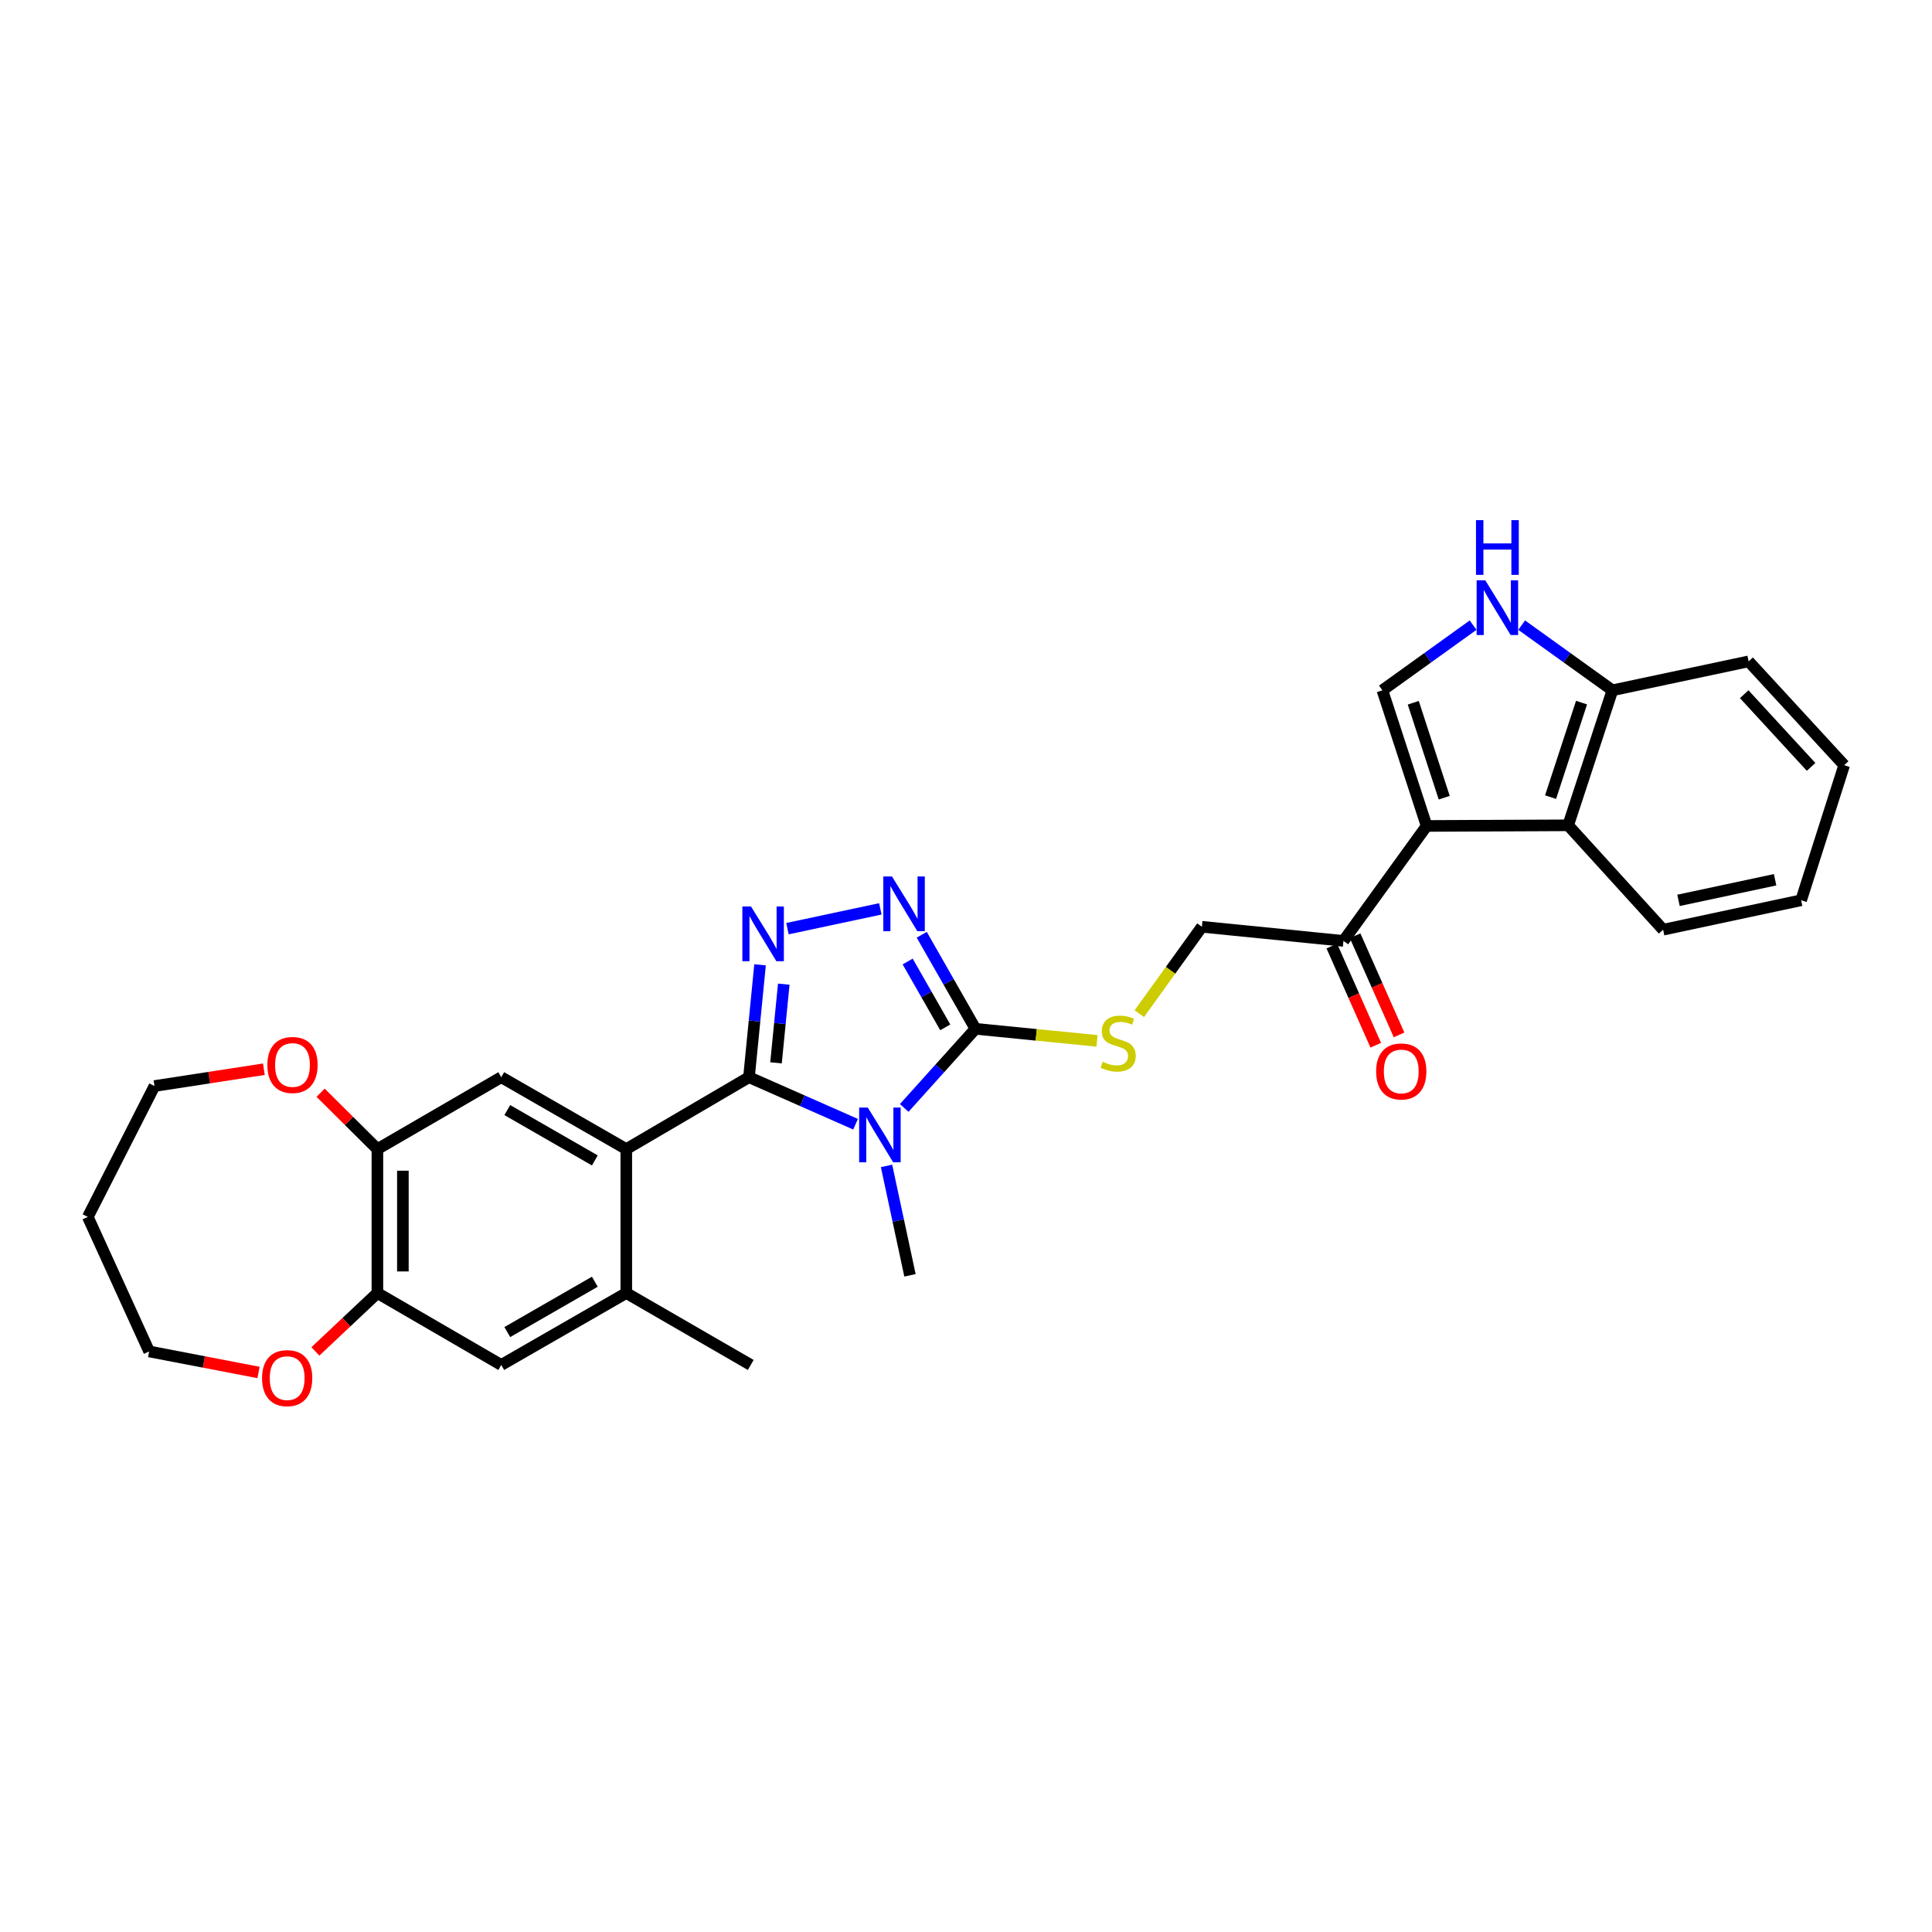 <?xml version='1.0' encoding='iso-8859-1'?>
<svg version='1.1' baseProfile='full'
              xmlns='http://www.w3.org/2000/svg'
                      xmlns:rdkit='http://www.rdkit.org/xml'
                      xmlns:xlink='http://www.w3.org/1999/xlink'
                  xml:space='preserve'
width='1000px' height='1000px' viewBox='0 0 1000 1000'>
<!-- END OF HEADER -->
<rect style='opacity:1.0;fill:#FFFFFF;stroke:none' width='1000' height='1000' x='0' y='0'> </rect>
<path class='bond-0' d='M 442.846,581.896 L 415.259,569.725' style='fill:none;fill-rule:evenodd;stroke:#0000FF;stroke-width:6px;stroke-linecap:butt;stroke-linejoin:miter;stroke-opacity:1' />
<path class='bond-0' d='M 415.259,569.725 L 387.672,557.555' style='fill:none;fill-rule:evenodd;stroke:#000000;stroke-width:6px;stroke-linecap:butt;stroke-linejoin:miter;stroke-opacity:1' />
<path class='bond-2' d='M 468.026,573.466 L 486.457,552.988' style='fill:none;fill-rule:evenodd;stroke:#0000FF;stroke-width:6px;stroke-linecap:butt;stroke-linejoin:miter;stroke-opacity:1' />
<path class='bond-2' d='M 486.457,552.988 L 504.889,532.511' style='fill:none;fill-rule:evenodd;stroke:#000000;stroke-width:6px;stroke-linecap:butt;stroke-linejoin:miter;stroke-opacity:1' />
<path class='bond-21' d='M 458.87,603.469 L 464.938,631.787' style='fill:none;fill-rule:evenodd;stroke:#0000FF;stroke-width:6px;stroke-linecap:butt;stroke-linejoin:miter;stroke-opacity:1' />
<path class='bond-21' d='M 464.938,631.787 L 471.005,660.106' style='fill:none;fill-rule:evenodd;stroke:#000000;stroke-width:6px;stroke-linecap:butt;stroke-linejoin:miter;stroke-opacity:1' />
<path class='bond-1' d='M 387.672,557.555 L 390.539,528.47' style='fill:none;fill-rule:evenodd;stroke:#000000;stroke-width:6px;stroke-linecap:butt;stroke-linejoin:miter;stroke-opacity:1' />
<path class='bond-1' d='M 390.539,528.47 L 393.407,499.385' style='fill:none;fill-rule:evenodd;stroke:#0000FF;stroke-width:6px;stroke-linecap:butt;stroke-linejoin:miter;stroke-opacity:1' />
<path class='bond-1' d='M 401.661,550.124 L 403.668,529.764' style='fill:none;fill-rule:evenodd;stroke:#000000;stroke-width:6px;stroke-linecap:butt;stroke-linejoin:miter;stroke-opacity:1' />
<path class='bond-1' d='M 403.668,529.764 L 405.676,509.405' style='fill:none;fill-rule:evenodd;stroke:#0000FF;stroke-width:6px;stroke-linecap:butt;stroke-linejoin:miter;stroke-opacity:1' />
<path class='bond-5' d='M 387.672,557.555 L 324.164,594.78' style='fill:none;fill-rule:evenodd;stroke:#000000;stroke-width:6px;stroke-linecap:butt;stroke-linejoin:miter;stroke-opacity:1' />
<path class='bond-30' d='M 407.591,480.674 L 455.659,470.427' style='fill:none;fill-rule:evenodd;stroke:#0000FF;stroke-width:6px;stroke-linecap:butt;stroke-linejoin:miter;stroke-opacity:1' />
<path class='bond-4' d='M 504.889,532.511 L 490.99,508.171' style='fill:none;fill-rule:evenodd;stroke:#000000;stroke-width:6px;stroke-linecap:butt;stroke-linejoin:miter;stroke-opacity:1' />
<path class='bond-4' d='M 490.99,508.171 L 477.091,483.831' style='fill:none;fill-rule:evenodd;stroke:#0000FF;stroke-width:6px;stroke-linecap:butt;stroke-linejoin:miter;stroke-opacity:1' />
<path class='bond-4' d='M 489.263,531.751 L 479.533,514.713' style='fill:none;fill-rule:evenodd;stroke:#000000;stroke-width:6px;stroke-linecap:butt;stroke-linejoin:miter;stroke-opacity:1' />
<path class='bond-4' d='M 479.533,514.713 L 469.804,497.675' style='fill:none;fill-rule:evenodd;stroke:#0000FF;stroke-width:6px;stroke-linecap:butt;stroke-linejoin:miter;stroke-opacity:1' />
<path class='bond-12' d='M 504.889,532.511 L 536.36,535.633' style='fill:none;fill-rule:evenodd;stroke:#000000;stroke-width:6px;stroke-linecap:butt;stroke-linejoin:miter;stroke-opacity:1' />
<path class='bond-12' d='M 536.36,535.633 L 567.831,538.755' style='fill:none;fill-rule:evenodd;stroke:#CCCC00;stroke-width:6px;stroke-linecap:butt;stroke-linejoin:miter;stroke-opacity:1' />
<path class='bond-3' d='M 738.421,427.512 L 695.369,487.011' style='fill:none;fill-rule:evenodd;stroke:#000000;stroke-width:6px;stroke-linecap:butt;stroke-linejoin:miter;stroke-opacity:1' />
<path class='bond-6' d='M 738.421,427.512 L 715.524,357.298' style='fill:none;fill-rule:evenodd;stroke:#000000;stroke-width:6px;stroke-linecap:butt;stroke-linejoin:miter;stroke-opacity:1' />
<path class='bond-6' d='M 747.529,412.89 L 731.501,363.74' style='fill:none;fill-rule:evenodd;stroke:#000000;stroke-width:6px;stroke-linecap:butt;stroke-linejoin:miter;stroke-opacity:1' />
<path class='bond-8' d='M 738.421,427.512 L 811.676,427.182' style='fill:none;fill-rule:evenodd;stroke:#000000;stroke-width:6px;stroke-linecap:butt;stroke-linejoin:miter;stroke-opacity:1' />
<path class='bond-9' d='M 324.164,594.78 L 259.447,557.555' style='fill:none;fill-rule:evenodd;stroke:#000000;stroke-width:6px;stroke-linecap:butt;stroke-linejoin:miter;stroke-opacity:1' />
<path class='bond-9' d='M 307.879,600.632 L 262.576,574.575' style='fill:none;fill-rule:evenodd;stroke:#000000;stroke-width:6px;stroke-linecap:butt;stroke-linejoin:miter;stroke-opacity:1' />
<path class='bond-10' d='M 324.164,594.78 L 324.164,669.267' style='fill:none;fill-rule:evenodd;stroke:#000000;stroke-width:6px;stroke-linecap:butt;stroke-linejoin:miter;stroke-opacity:1' />
<path class='bond-7' d='M 715.524,357.298 L 738.998,340.434' style='fill:none;fill-rule:evenodd;stroke:#000000;stroke-width:6px;stroke-linecap:butt;stroke-linejoin:miter;stroke-opacity:1' />
<path class='bond-7' d='M 738.998,340.434 L 762.473,323.571' style='fill:none;fill-rule:evenodd;stroke:#0000FF;stroke-width:6px;stroke-linecap:butt;stroke-linejoin:miter;stroke-opacity:1' />
<path class='bond-32' d='M 787.617,323.57 L 811.095,340.434' style='fill:none;fill-rule:evenodd;stroke:#0000FF;stroke-width:6px;stroke-linecap:butt;stroke-linejoin:miter;stroke-opacity:1' />
<path class='bond-32' d='M 811.095,340.434 L 834.573,357.298' style='fill:none;fill-rule:evenodd;stroke:#000000;stroke-width:6px;stroke-linecap:butt;stroke-linejoin:miter;stroke-opacity:1' />
<path class='bond-16' d='M 811.676,427.182 L 834.573,357.298' style='fill:none;fill-rule:evenodd;stroke:#000000;stroke-width:6px;stroke-linecap:butt;stroke-linejoin:miter;stroke-opacity:1' />
<path class='bond-16' d='M 802.574,412.592 L 818.602,363.673' style='fill:none;fill-rule:evenodd;stroke:#000000;stroke-width:6px;stroke-linecap:butt;stroke-linejoin:miter;stroke-opacity:1' />
<path class='bond-22' d='M 811.676,427.182 L 860.826,481.213' style='fill:none;fill-rule:evenodd;stroke:#000000;stroke-width:6px;stroke-linecap:butt;stroke-linejoin:miter;stroke-opacity:1' />
<path class='bond-11' d='M 259.447,557.555 L 195.338,594.78' style='fill:none;fill-rule:evenodd;stroke:#000000;stroke-width:6px;stroke-linecap:butt;stroke-linejoin:miter;stroke-opacity:1' />
<path class='bond-15' d='M 324.164,669.267 L 259.447,706.5' style='fill:none;fill-rule:evenodd;stroke:#000000;stroke-width:6px;stroke-linecap:butt;stroke-linejoin:miter;stroke-opacity:1' />
<path class='bond-15' d='M 307.878,663.417 L 262.575,689.48' style='fill:none;fill-rule:evenodd;stroke:#000000;stroke-width:6px;stroke-linecap:butt;stroke-linejoin:miter;stroke-opacity:1' />
<path class='bond-24' d='M 324.164,669.267 L 388.581,706.5' style='fill:none;fill-rule:evenodd;stroke:#000000;stroke-width:6px;stroke-linecap:butt;stroke-linejoin:miter;stroke-opacity:1' />
<path class='bond-17' d='M 195.338,594.78 L 180.639,580.187' style='fill:none;fill-rule:evenodd;stroke:#000000;stroke-width:6px;stroke-linecap:butt;stroke-linejoin:miter;stroke-opacity:1' />
<path class='bond-17' d='M 180.639,580.187 L 165.94,565.593' style='fill:none;fill-rule:evenodd;stroke:#FF0000;stroke-width:6px;stroke-linecap:butt;stroke-linejoin:miter;stroke-opacity:1' />
<path class='bond-31' d='M 195.338,594.78 L 195.338,669.267' style='fill:none;fill-rule:evenodd;stroke:#000000;stroke-width:6px;stroke-linecap:butt;stroke-linejoin:miter;stroke-opacity:1' />
<path class='bond-31' d='M 208.53,605.953 L 208.53,658.094' style='fill:none;fill-rule:evenodd;stroke:#000000;stroke-width:6px;stroke-linecap:butt;stroke-linejoin:miter;stroke-opacity:1' />
<path class='bond-19' d='M 589.701,524.667 L 605.903,502.182' style='fill:none;fill-rule:evenodd;stroke:#CCCC00;stroke-width:6px;stroke-linecap:butt;stroke-linejoin:miter;stroke-opacity:1' />
<path class='bond-19' d='M 605.903,502.182 L 622.105,479.696' style='fill:none;fill-rule:evenodd;stroke:#000000;stroke-width:6px;stroke-linecap:butt;stroke-linejoin:miter;stroke-opacity:1' />
<path class='bond-13' d='M 695.369,487.011 L 622.105,479.696' style='fill:none;fill-rule:evenodd;stroke:#000000;stroke-width:6px;stroke-linecap:butt;stroke-linejoin:miter;stroke-opacity:1' />
<path class='bond-20' d='M 689.338,489.684 L 700.714,515.345' style='fill:none;fill-rule:evenodd;stroke:#000000;stroke-width:6px;stroke-linecap:butt;stroke-linejoin:miter;stroke-opacity:1' />
<path class='bond-20' d='M 700.714,515.345 L 712.09,541.006' style='fill:none;fill-rule:evenodd;stroke:#FF0000;stroke-width:6px;stroke-linecap:butt;stroke-linejoin:miter;stroke-opacity:1' />
<path class='bond-20' d='M 701.399,484.338 L 712.775,509.999' style='fill:none;fill-rule:evenodd;stroke:#000000;stroke-width:6px;stroke-linecap:butt;stroke-linejoin:miter;stroke-opacity:1' />
<path class='bond-20' d='M 712.775,509.999 L 724.15,535.66' style='fill:none;fill-rule:evenodd;stroke:#FF0000;stroke-width:6px;stroke-linecap:butt;stroke-linejoin:miter;stroke-opacity:1' />
<path class='bond-14' d='M 195.338,669.267 L 259.447,706.5' style='fill:none;fill-rule:evenodd;stroke:#000000;stroke-width:6px;stroke-linecap:butt;stroke-linejoin:miter;stroke-opacity:1' />
<path class='bond-18' d='M 195.338,669.267 L 179.289,684.377' style='fill:none;fill-rule:evenodd;stroke:#000000;stroke-width:6px;stroke-linecap:butt;stroke-linejoin:miter;stroke-opacity:1' />
<path class='bond-18' d='M 179.289,684.377 L 163.239,699.487' style='fill:none;fill-rule:evenodd;stroke:#FF0000;stroke-width:6px;stroke-linecap:butt;stroke-linejoin:miter;stroke-opacity:1' />
<path class='bond-27' d='M 834.573,357.298 L 905.088,342.324' style='fill:none;fill-rule:evenodd;stroke:#000000;stroke-width:6px;stroke-linecap:butt;stroke-linejoin:miter;stroke-opacity:1' />
<path class='bond-25' d='M 136.585,553.425 L 108.273,557.777' style='fill:none;fill-rule:evenodd;stroke:#FF0000;stroke-width:6px;stroke-linecap:butt;stroke-linejoin:miter;stroke-opacity:1' />
<path class='bond-25' d='M 108.273,557.777 L 79.961,562.128' style='fill:none;fill-rule:evenodd;stroke:#000000;stroke-width:6px;stroke-linecap:butt;stroke-linejoin:miter;stroke-opacity:1' />
<path class='bond-26' d='M 133.817,710.386 L 105.511,704.943' style='fill:none;fill-rule:evenodd;stroke:#FF0000;stroke-width:6px;stroke-linecap:butt;stroke-linejoin:miter;stroke-opacity:1' />
<path class='bond-26' d='M 105.511,704.943 L 77.205,699.501' style='fill:none;fill-rule:evenodd;stroke:#000000;stroke-width:6px;stroke-linecap:butt;stroke-linejoin:miter;stroke-opacity:1' />
<path class='bond-28' d='M 860.826,481.213 L 932.257,465.976' style='fill:none;fill-rule:evenodd;stroke:#000000;stroke-width:6px;stroke-linecap:butt;stroke-linejoin:miter;stroke-opacity:1' />
<path class='bond-28' d='M 868.789,466.025 L 918.79,455.359' style='fill:none;fill-rule:evenodd;stroke:#000000;stroke-width:6px;stroke-linecap:butt;stroke-linejoin:miter;stroke-opacity:1' />
<path class='bond-23' d='M 45.455,629.88 L 79.961,562.128' style='fill:none;fill-rule:evenodd;stroke:#000000;stroke-width:6px;stroke-linecap:butt;stroke-linejoin:miter;stroke-opacity:1' />
<path class='bond-33' d='M 45.455,629.88 L 77.205,699.501' style='fill:none;fill-rule:evenodd;stroke:#000000;stroke-width:6px;stroke-linecap:butt;stroke-linejoin:miter;stroke-opacity:1' />
<path class='bond-34' d='M 905.088,342.324 L 954.545,396.062' style='fill:none;fill-rule:evenodd;stroke:#000000;stroke-width:6px;stroke-linecap:butt;stroke-linejoin:miter;stroke-opacity:1' />
<path class='bond-34' d='M 902.799,359.319 L 937.42,396.936' style='fill:none;fill-rule:evenodd;stroke:#000000;stroke-width:6px;stroke-linecap:butt;stroke-linejoin:miter;stroke-opacity:1' />
<path class='bond-29' d='M 932.257,465.976 L 954.545,396.062' style='fill:none;fill-rule:evenodd;stroke:#000000;stroke-width:6px;stroke-linecap:butt;stroke-linejoin:miter;stroke-opacity:1' />
<path  class='atom-0' d='M 449.178 573.291
L 458.458 588.291
Q 459.378 589.771, 460.858 592.451
Q 462.338 595.131, 462.418 595.291
L 462.418 573.291
L 466.178 573.291
L 466.178 601.611
L 462.298 601.611
L 452.338 585.211
Q 451.178 583.291, 449.938 581.091
Q 448.738 578.891, 448.378 578.211
L 448.378 601.611
L 444.698 601.611
L 444.698 573.291
L 449.178 573.291
' fill='#0000FF'/>
<path  class='atom-2' d='M 388.726 469.201
L 398.006 484.201
Q 398.926 485.681, 400.406 488.361
Q 401.886 491.041, 401.966 491.201
L 401.966 469.201
L 405.726 469.201
L 405.726 497.521
L 401.846 497.521
L 391.886 481.121
Q 390.726 479.201, 389.486 477.001
Q 388.286 474.801, 387.926 474.121
L 387.926 497.521
L 384.246 497.521
L 384.246 469.201
L 388.726 469.201
' fill='#0000FF'/>
<path  class='atom-5' d='M 461.682 453.648
L 470.962 468.648
Q 471.882 470.128, 473.362 472.808
Q 474.842 475.488, 474.922 475.648
L 474.922 453.648
L 478.682 453.648
L 478.682 481.968
L 474.802 481.968
L 464.842 465.568
Q 463.682 463.648, 462.442 461.448
Q 461.242 459.248, 460.882 458.568
L 460.882 481.968
L 457.202 481.968
L 457.202 453.648
L 461.682 453.648
' fill='#0000FF'/>
<path  class='atom-8' d='M 768.785 300.379
L 778.065 315.379
Q 778.985 316.859, 780.465 319.539
Q 781.945 322.219, 782.025 322.379
L 782.025 300.379
L 785.785 300.379
L 785.785 328.699
L 781.905 328.699
L 771.945 312.299
Q 770.785 310.379, 769.545 308.179
Q 768.345 305.979, 767.985 305.299
L 767.985 328.699
L 764.305 328.699
L 764.305 300.379
L 768.785 300.379
' fill='#0000FF'/>
<path  class='atom-8' d='M 763.965 269.227
L 767.805 269.227
L 767.805 281.267
L 782.285 281.267
L 782.285 269.227
L 786.125 269.227
L 786.125 297.547
L 782.285 297.547
L 782.285 284.467
L 767.805 284.467
L 767.805 297.547
L 763.965 297.547
L 763.965 269.227
' fill='#0000FF'/>
<path  class='atom-13' d='M 570.767 549.56
Q 571.087 549.68, 572.407 550.24
Q 573.727 550.8, 575.167 551.16
Q 576.647 551.48, 578.087 551.48
Q 580.767 551.48, 582.327 550.2
Q 583.887 548.88, 583.887 546.6
Q 583.887 545.04, 583.087 544.08
Q 582.327 543.12, 581.127 542.6
Q 579.927 542.08, 577.927 541.48
Q 575.407 540.72, 573.887 540
Q 572.407 539.28, 571.327 537.76
Q 570.287 536.24, 570.287 533.68
Q 570.287 530.12, 572.687 527.92
Q 575.127 525.72, 579.927 525.72
Q 583.207 525.72, 586.927 527.28
L 586.007 530.36
Q 582.607 528.96, 580.047 528.96
Q 577.287 528.96, 575.767 530.12
Q 574.247 531.24, 574.287 533.2
Q 574.287 534.72, 575.047 535.64
Q 575.847 536.56, 576.967 537.08
Q 578.127 537.6, 580.047 538.2
Q 582.607 539, 584.127 539.8
Q 585.647 540.6, 586.727 542.24
Q 587.847 543.84, 587.847 546.6
Q 587.847 550.52, 585.207 552.64
Q 582.607 554.72, 578.247 554.72
Q 575.727 554.72, 573.807 554.16
Q 571.927 553.64, 569.687 552.72
L 570.767 549.56
' fill='#CCCC00'/>
<path  class='atom-18' d='M 138.392 551.229
Q 138.392 544.429, 141.752 540.629
Q 145.112 536.829, 151.392 536.829
Q 157.672 536.829, 161.032 540.629
Q 164.392 544.429, 164.392 551.229
Q 164.392 558.109, 160.992 562.029
Q 157.592 565.909, 151.392 565.909
Q 145.152 565.909, 141.752 562.029
Q 138.392 558.149, 138.392 551.229
M 151.392 562.709
Q 155.712 562.709, 158.032 559.829
Q 160.392 556.909, 160.392 551.229
Q 160.392 545.669, 158.032 542.869
Q 155.712 540.029, 151.392 540.029
Q 147.072 540.029, 144.712 542.829
Q 142.392 545.629, 142.392 551.229
Q 142.392 556.949, 144.712 559.829
Q 147.072 562.709, 151.392 562.709
' fill='#FF0000'/>
<path  class='atom-19' d='M 135.636 713.316
Q 135.636 706.516, 138.996 702.716
Q 142.356 698.916, 148.636 698.916
Q 154.916 698.916, 158.276 702.716
Q 161.636 706.516, 161.636 713.316
Q 161.636 720.196, 158.236 724.116
Q 154.836 727.996, 148.636 727.996
Q 142.396 727.996, 138.996 724.116
Q 135.636 720.236, 135.636 713.316
M 148.636 724.796
Q 152.956 724.796, 155.276 721.916
Q 157.636 718.996, 157.636 713.316
Q 157.636 707.756, 155.276 704.956
Q 152.956 702.116, 148.636 702.116
Q 144.316 702.116, 141.956 704.916
Q 139.636 707.716, 139.636 713.316
Q 139.636 719.036, 141.956 721.916
Q 144.316 724.796, 148.636 724.796
' fill='#FF0000'/>
<path  class='atom-21' d='M 712.287 554.579
Q 712.287 547.779, 715.647 543.979
Q 719.007 540.179, 725.287 540.179
Q 731.567 540.179, 734.927 543.979
Q 738.287 547.779, 738.287 554.579
Q 738.287 561.459, 734.887 565.379
Q 731.487 569.259, 725.287 569.259
Q 719.047 569.259, 715.647 565.379
Q 712.287 561.499, 712.287 554.579
M 725.287 566.059
Q 729.607 566.059, 731.927 563.179
Q 734.287 560.259, 734.287 554.579
Q 734.287 549.019, 731.927 546.219
Q 729.607 543.379, 725.287 543.379
Q 720.967 543.379, 718.607 546.179
Q 716.287 548.979, 716.287 554.579
Q 716.287 560.299, 718.607 563.179
Q 720.967 566.059, 725.287 566.059
' fill='#FF0000'/>
</svg>
